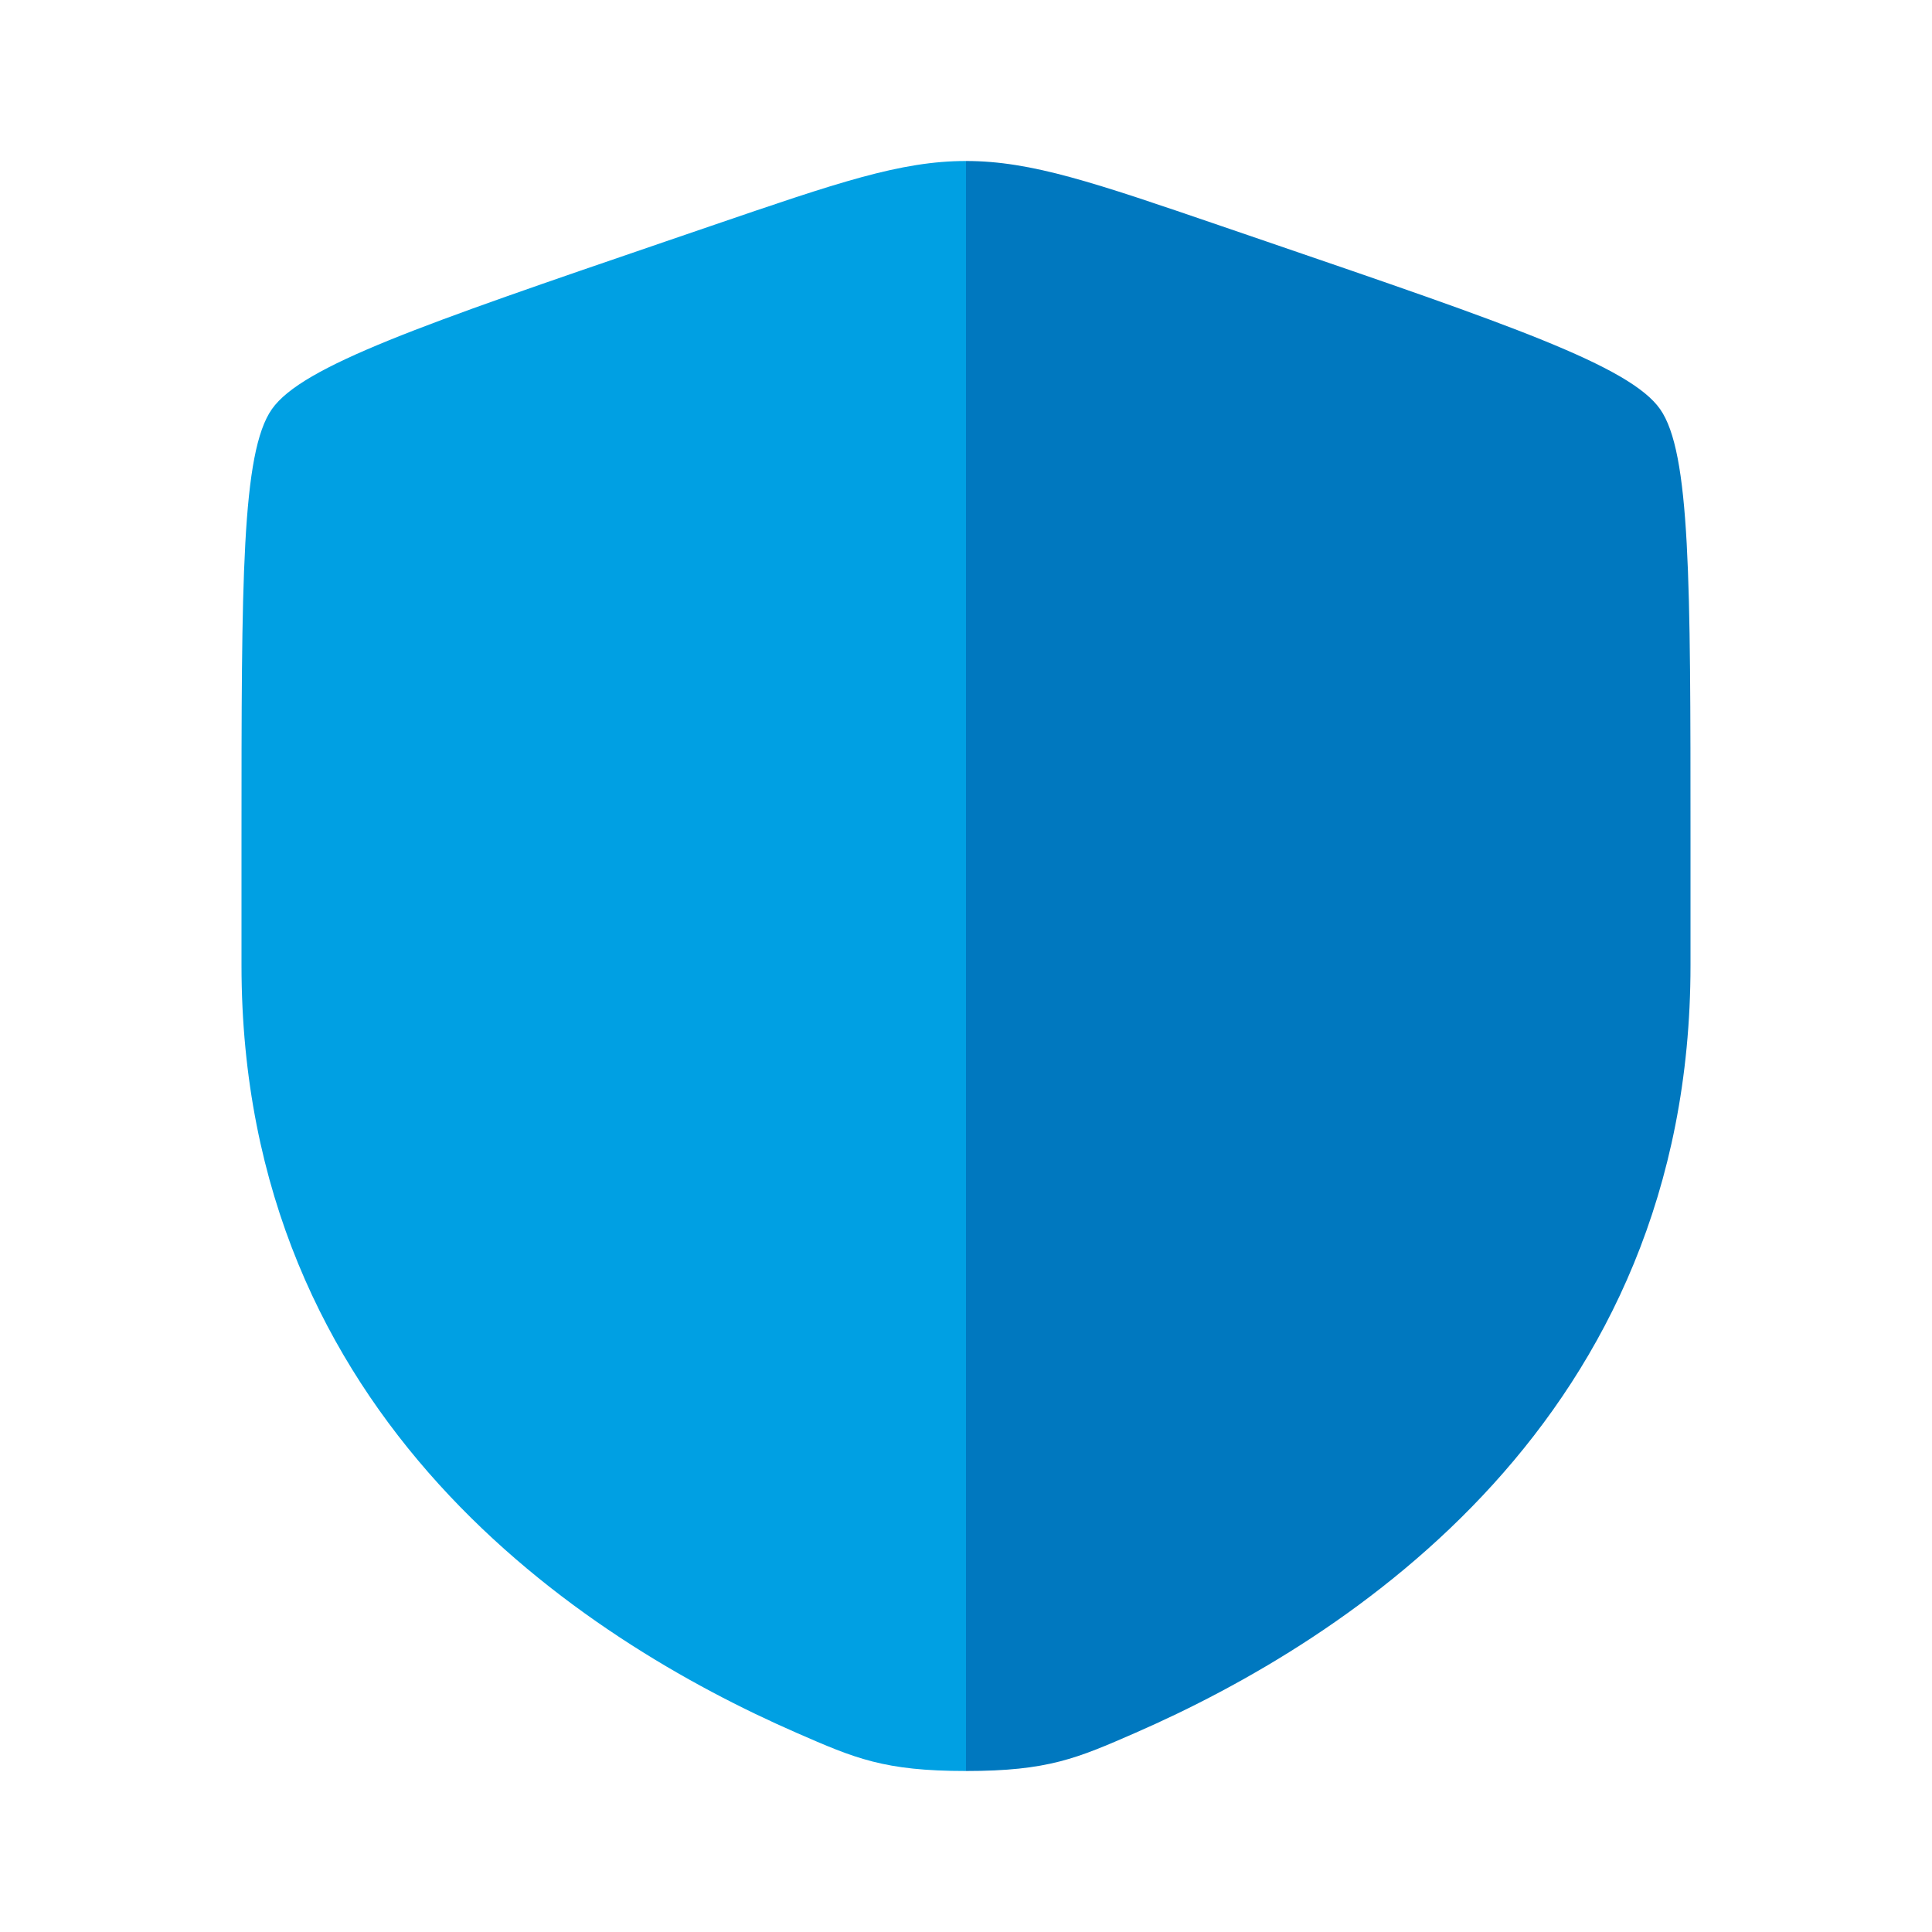 <svg width="60" height="60" viewBox="0 0 60 60" fill="none" xmlns="http://www.w3.org/2000/svg">
<path fill-rule="evenodd" clip-rule="evenodd" d="M8.444 12.706C7.5 14.051 7.5 18.048 7.5 26.042V29.979C7.5 44.074 18.097 50.914 24.746 53.818C26.55 54.606 27.452 55 30 55V5C27.971 5 26.012 5.671 22.094 7.012L20.662 7.502C13.146 10.075 9.388 11.361 8.444 12.706Z" fill="#00A0E3"/>
<path d="M52.5 29.979V26.042C52.5 18.048 52.5 14.051 51.556 12.706C50.612 11.361 46.854 10.075 39.338 7.502L37.906 7.012C33.987 5.671 32.029 5 30 5V55C32.548 55 33.45 54.606 35.254 53.818C41.903 50.914 52.5 44.074 52.5 29.979Z" fill="#0078BF"/>
</svg>
